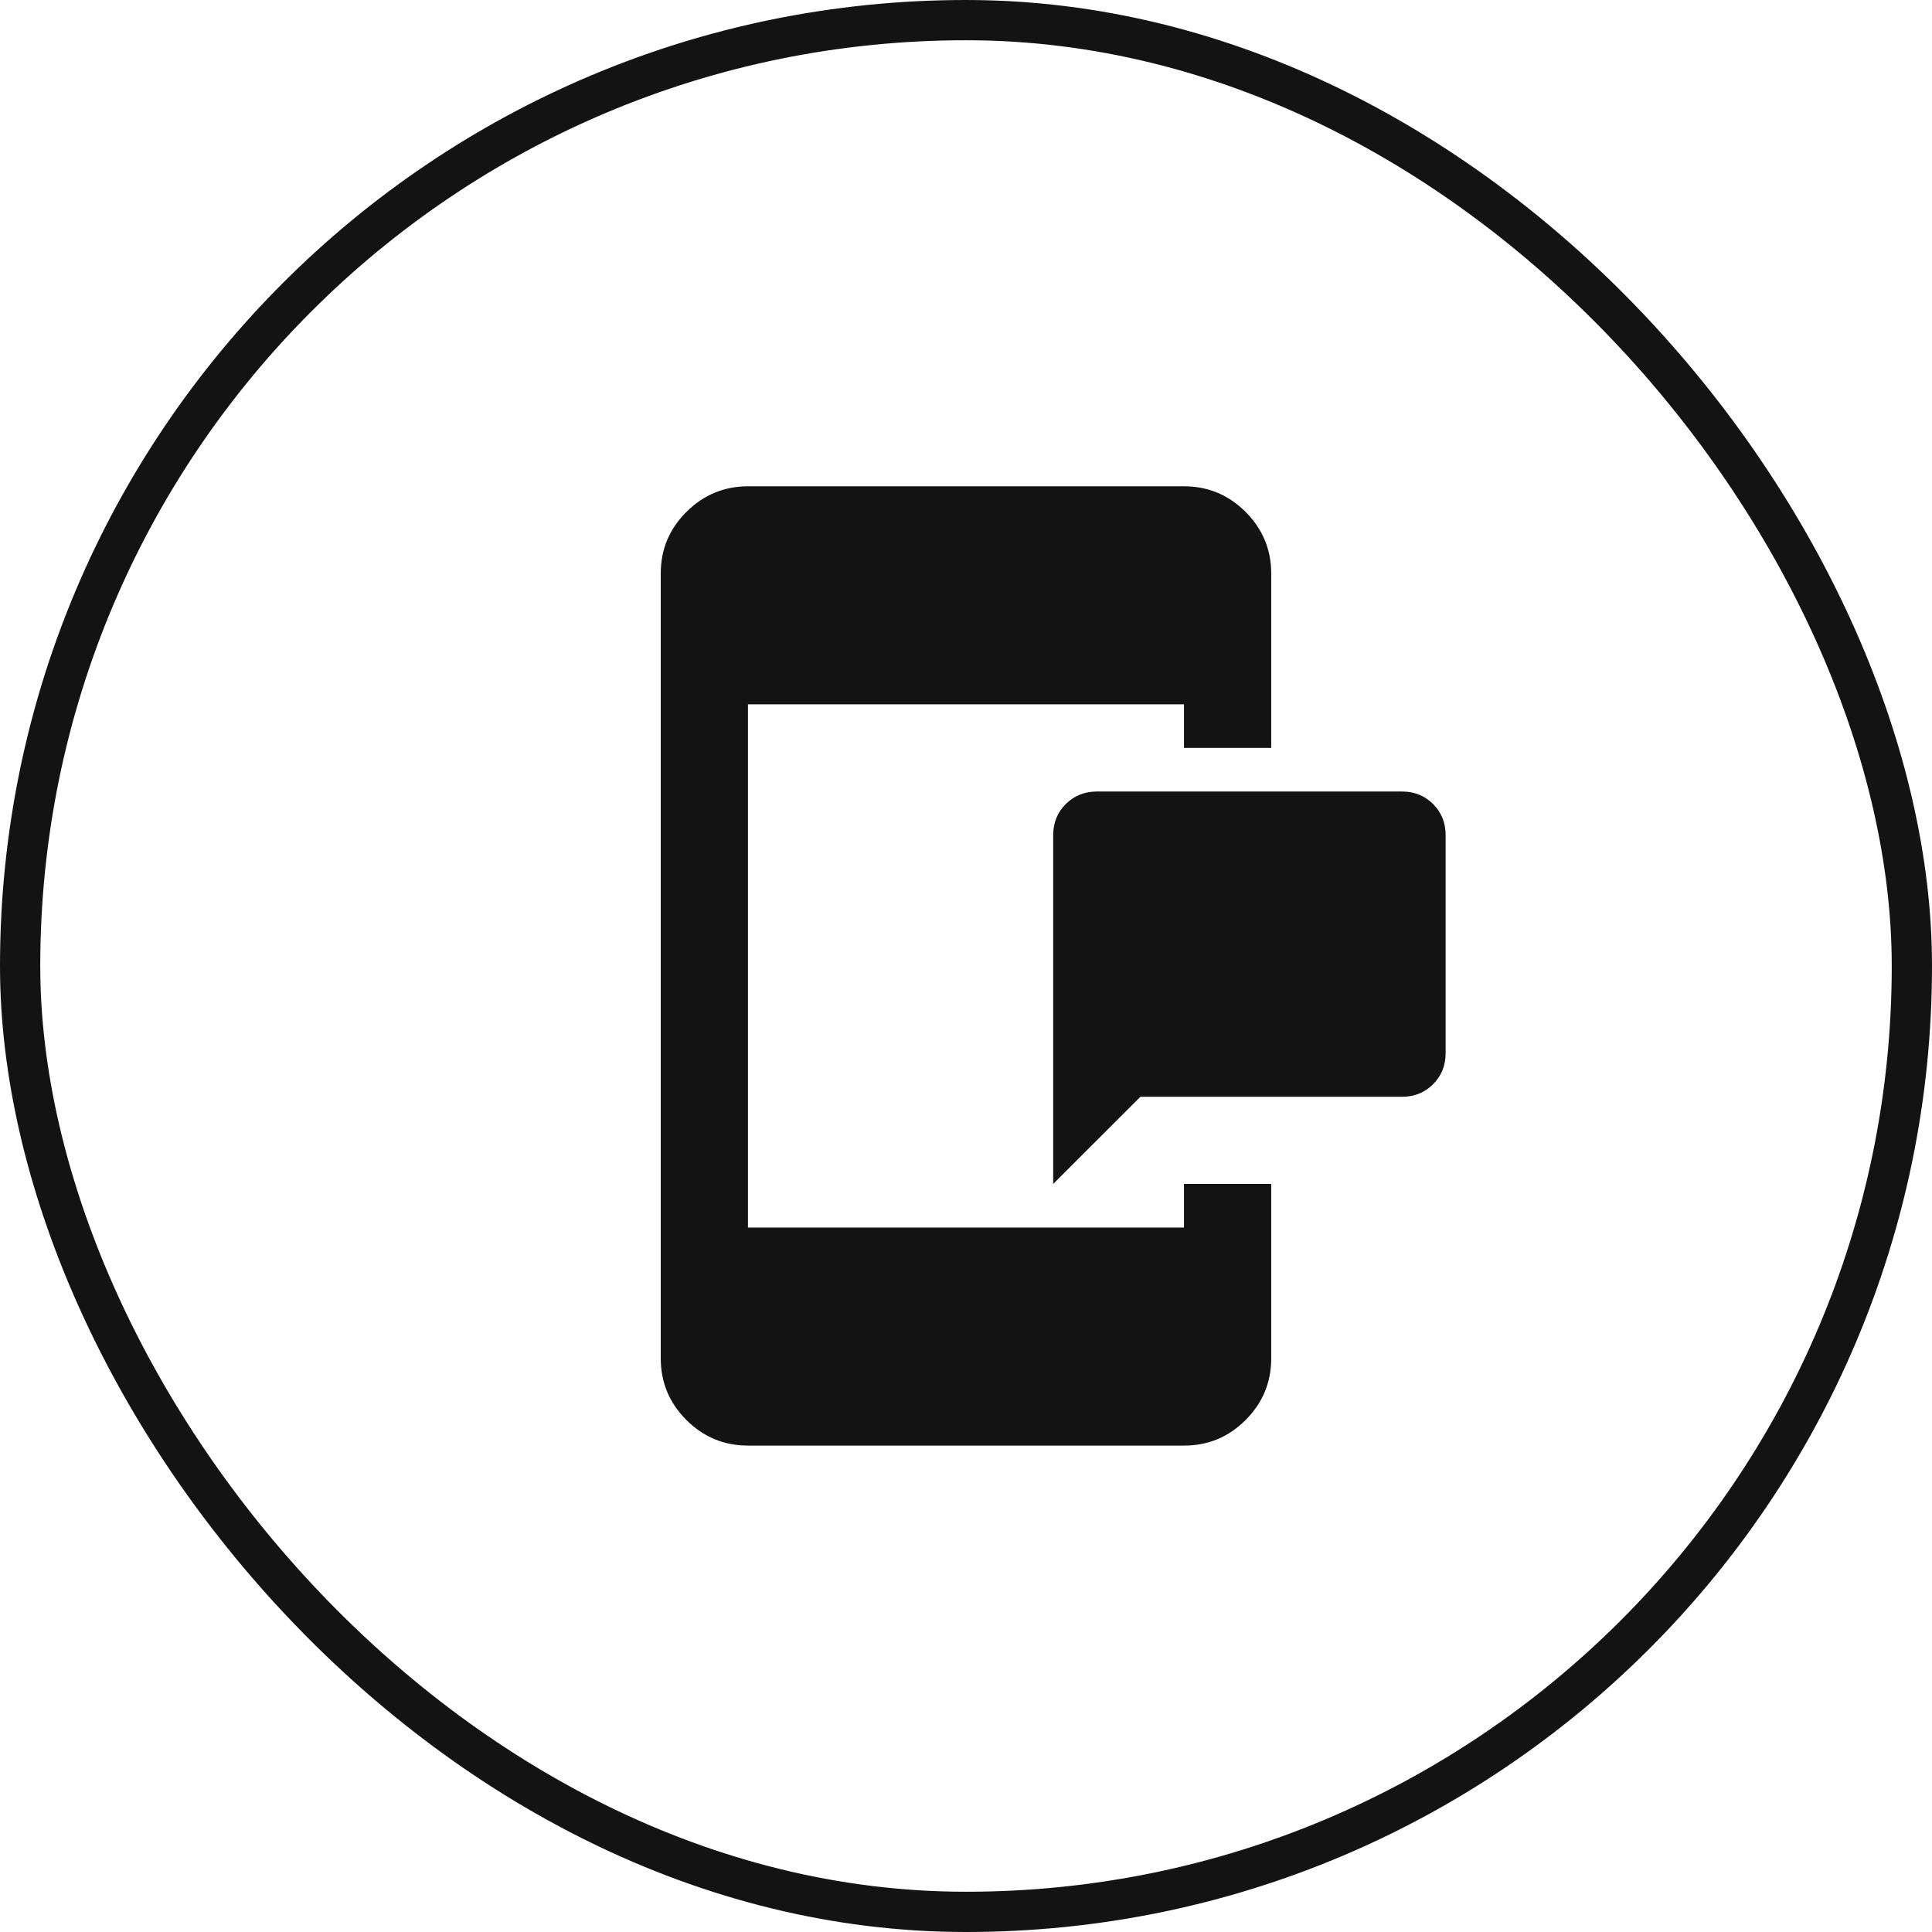 <svg width="48" height="48" viewBox="0 0 48 48" fill="none" xmlns="http://www.w3.org/2000/svg">
<rect x="0.5" y="0.5" width="47" height="47" rx="23.5" stroke="#131313"/>
<path d="M26.166 29.415V20.749C26.166 20.442 26.27 20.185 26.478 19.977C26.686 19.77 26.943 19.666 27.249 19.665H34.833C35.14 19.665 35.397 19.769 35.605 19.977C35.813 20.185 35.917 20.442 35.916 20.749V26.165C35.916 26.472 35.812 26.73 35.604 26.938C35.396 27.146 35.139 27.249 34.833 27.249H28.333L26.166 29.415ZM18.583 35.915C17.987 35.915 17.477 35.703 17.053 35.279C16.629 34.855 16.417 34.345 16.416 33.749V14.249C16.416 13.653 16.628 13.143 17.053 12.719C17.478 12.295 17.988 12.083 18.583 12.082H29.416C30.012 12.082 30.522 12.294 30.947 12.719C31.371 13.144 31.583 13.654 31.583 14.249V18.582H29.416V17.499H18.583V30.499H29.416V29.415H31.583V33.749C31.583 34.344 31.371 34.855 30.947 35.279C30.523 35.704 30.013 35.916 29.416 35.915H18.583Z" fill="#131313"/>
</svg>
